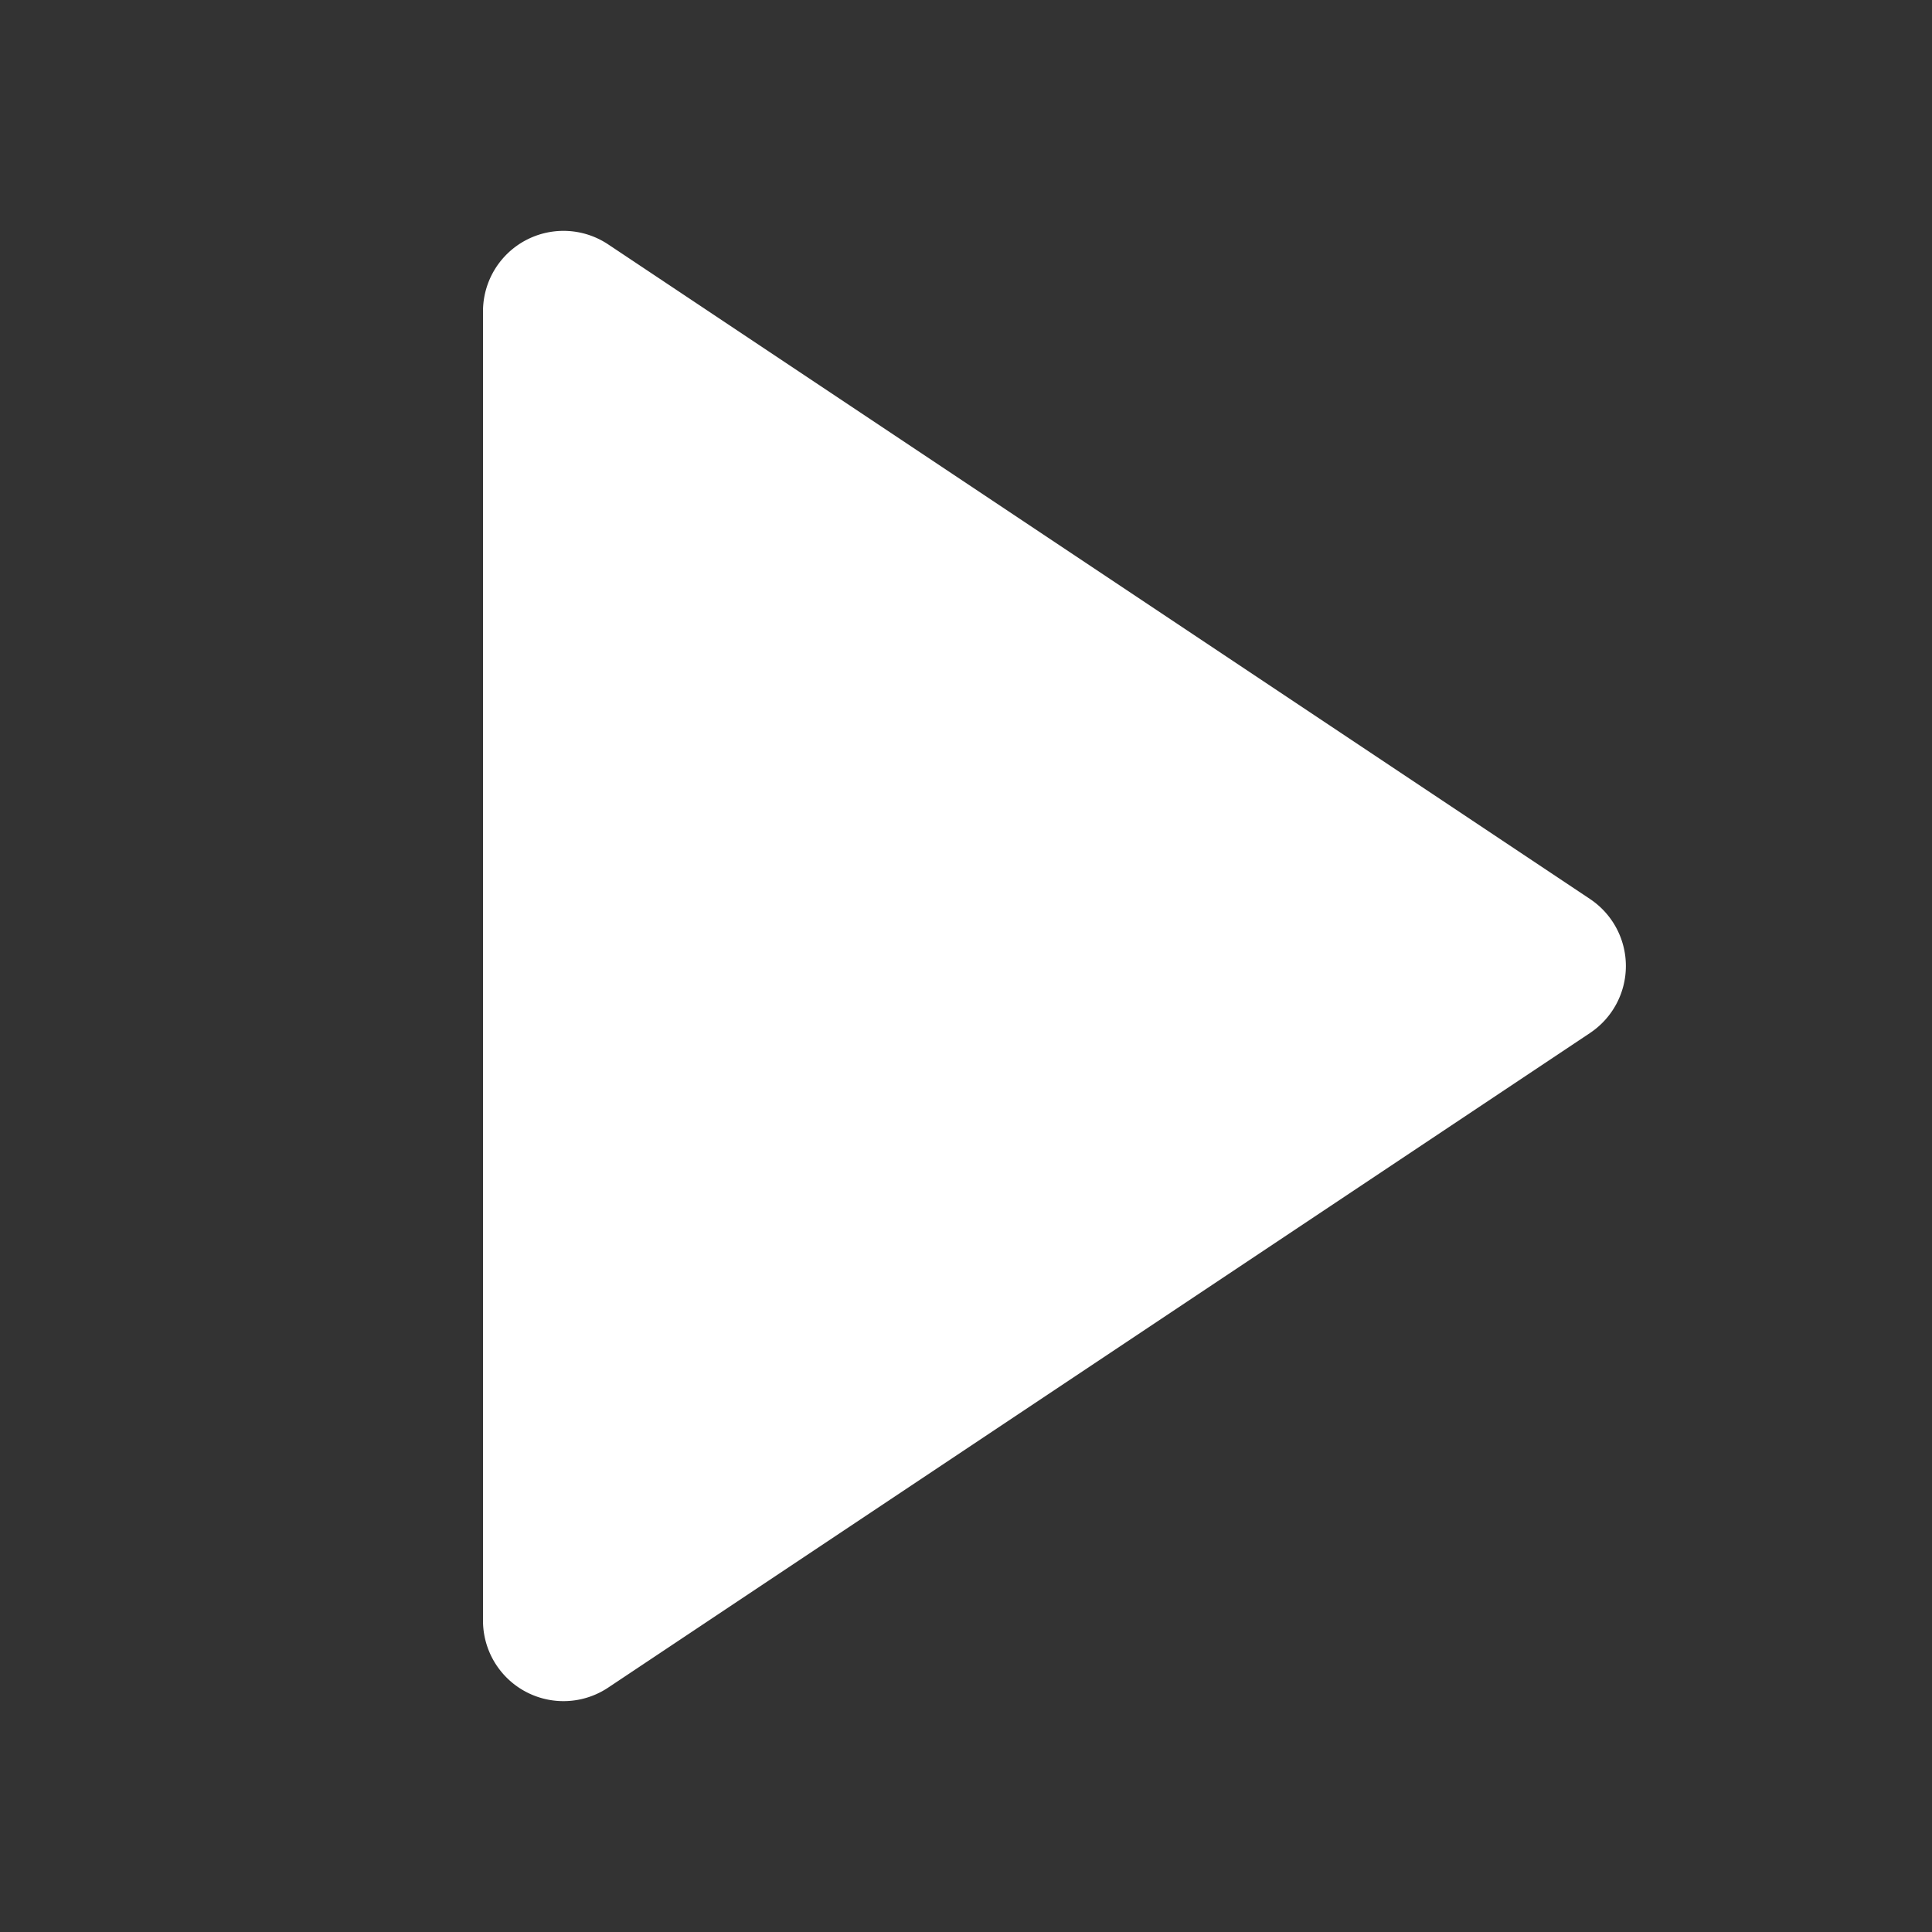 <svg xmlns="http://www.w3.org/2000/svg" fill="#ffffff" viewBox="0 0 24 24" style="width: 24px; height: 24px;;"><rect x="0" y="0" width="24" height="24" fill="#333333" stroke="none"/><path fill="#ffffff" d="M6 3.869a1 1 0 0 1 1.555-.833l12.197 8.132a1 1 0 0 1 0 1.664L7.555 20.964A1 1 0 0 1 6 20.132V3.868Z"/></svg>